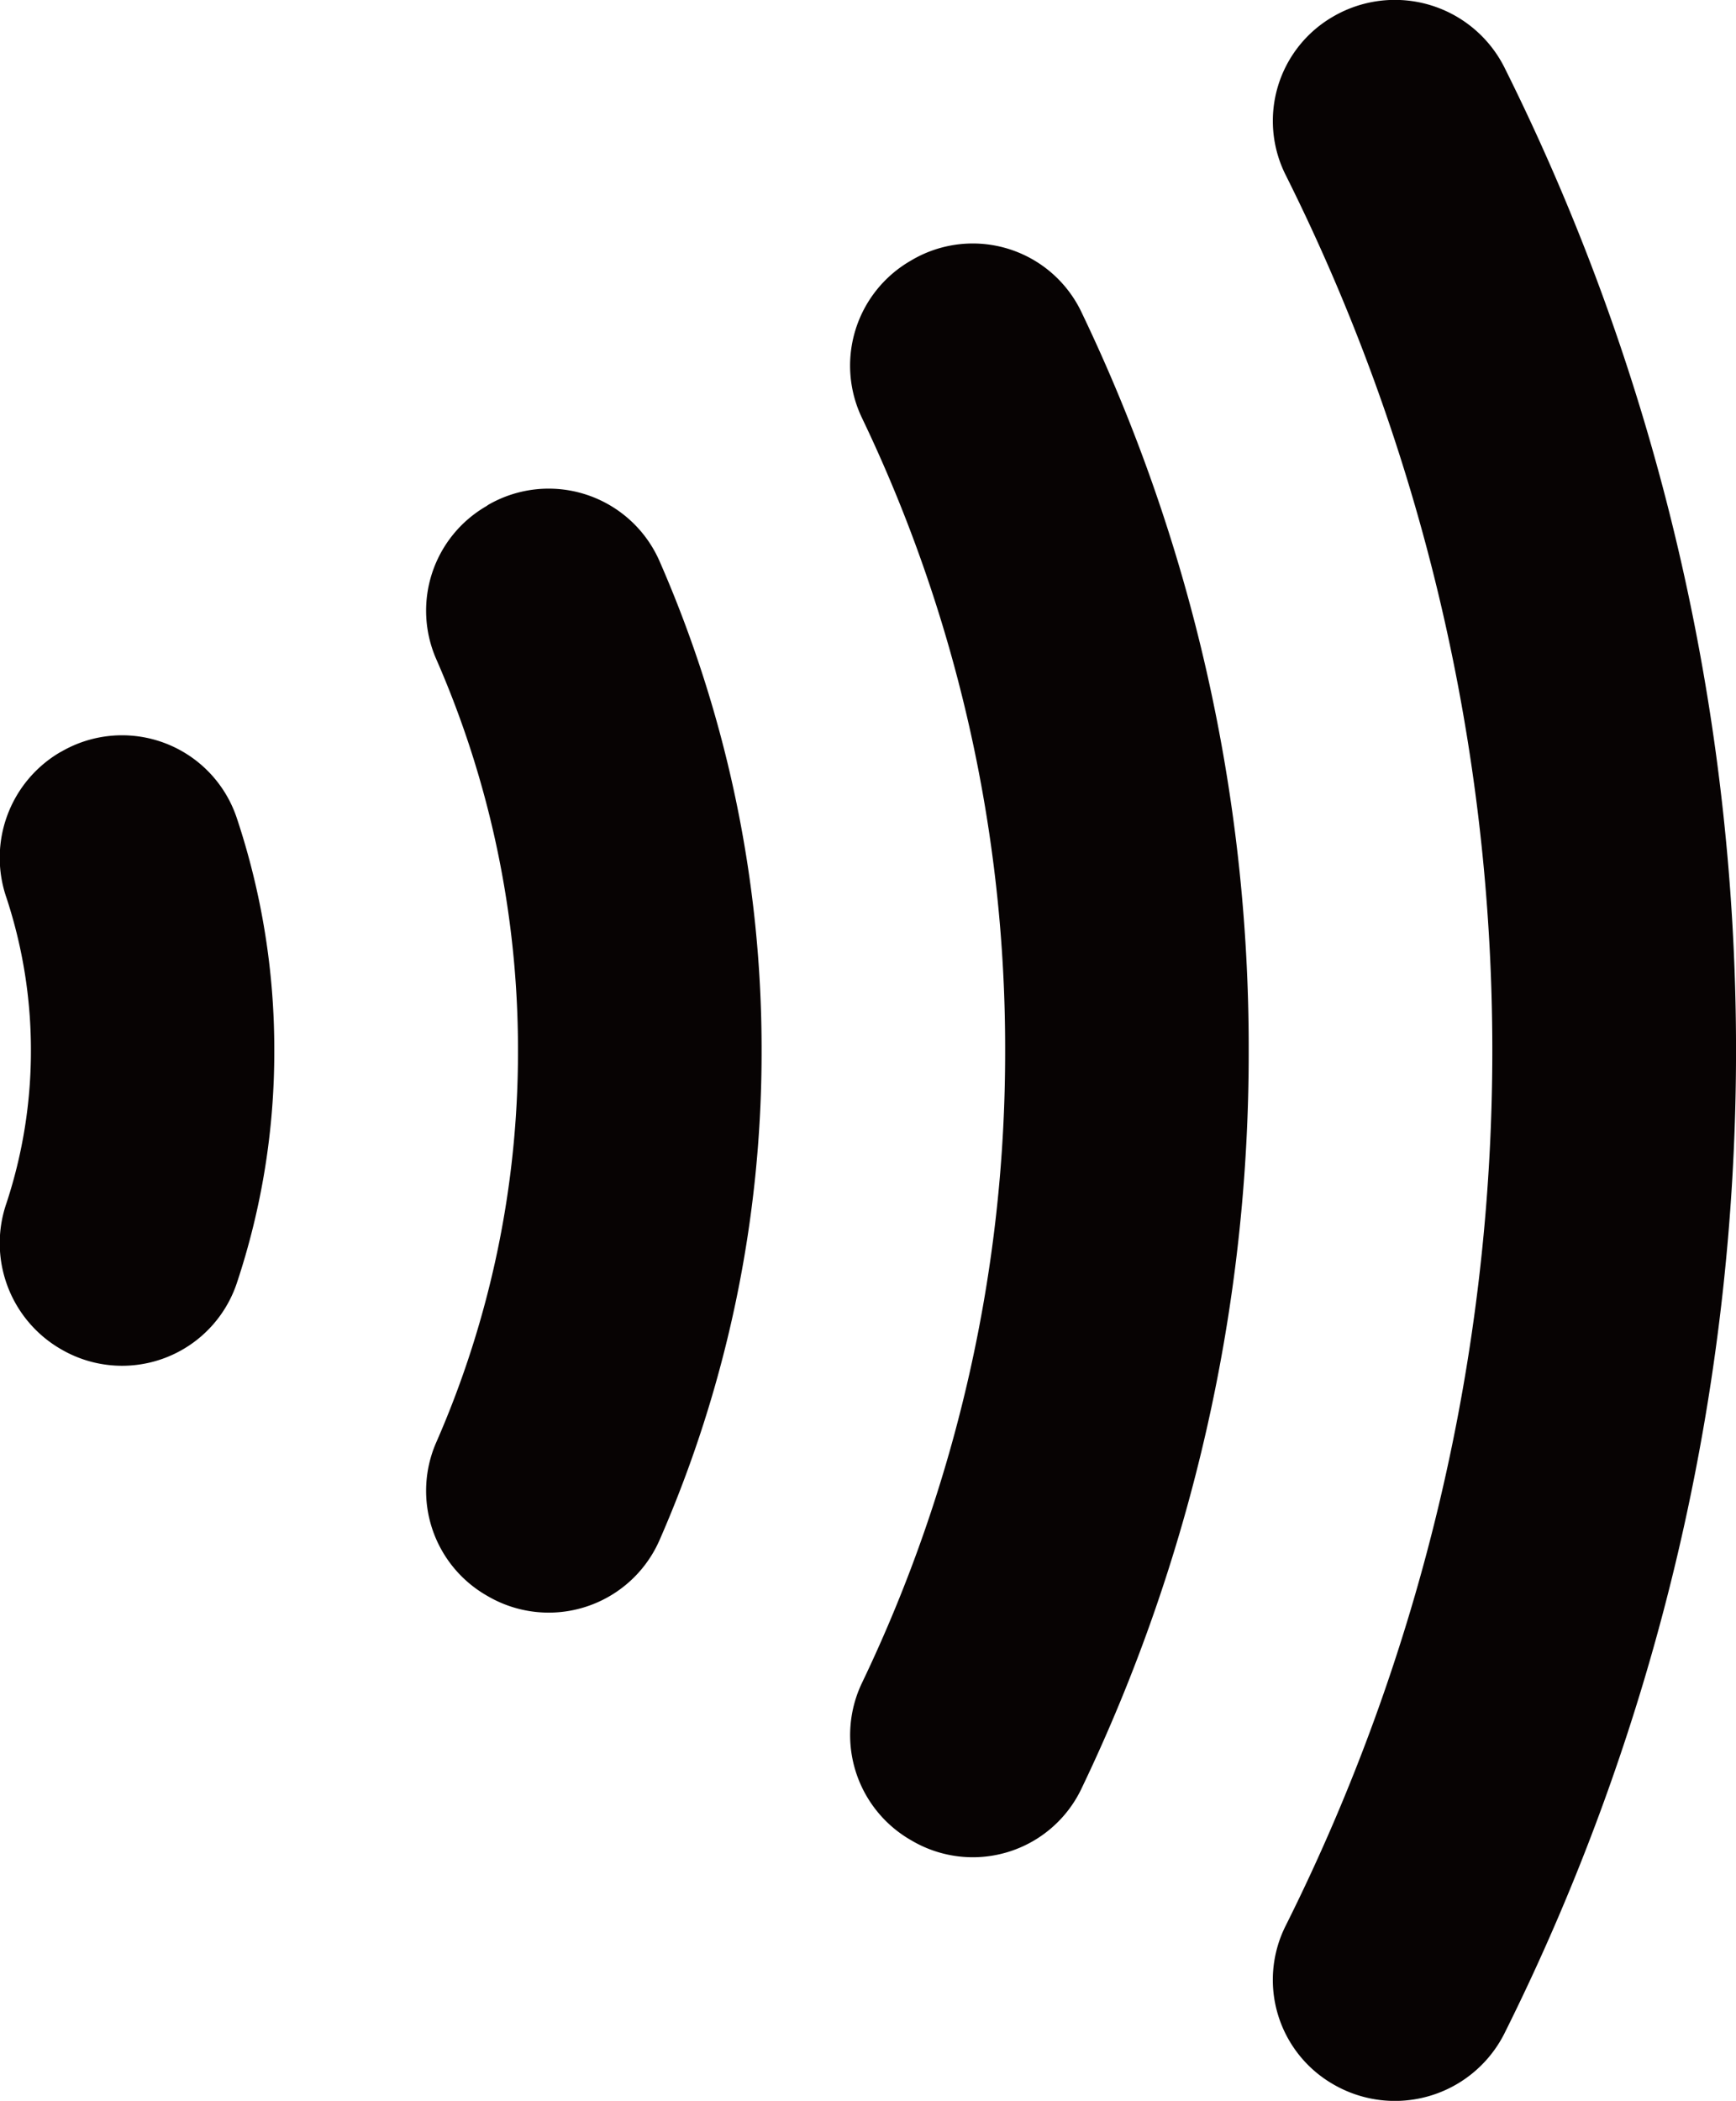 <svg xmlns="http://www.w3.org/2000/svg" xmlns:xlink="http://www.w3.org/1999/xlink" width="37" height="44.752" viewBox="0 0 37 44.752"><defs><style>.a{fill:none;}.b{clip-path:url(#a);}.c{fill:#070303;}</style><clipPath id="a"><rect class="a" width="37" height="44.752"/></clipPath></defs><g transform="translate(0 0)"><g class="b" transform="translate(0 0)"><path class="c" d="M1.313,22a2.578,2.578,0,0,1,3.733,1.415,15.56,15.56,0,0,1,.8,4.957,15.56,15.56,0,0,1-.8,4.957A2.578,2.578,0,0,1,1.313,34.74l-.038-.022a2.607,2.607,0,0,1-1.136-3.1,10.356,10.356,0,0,0,.52-3.249,10.359,10.359,0,0,0-.52-3.249,2.606,2.606,0,0,1,1.136-3.1Z" transform="translate(0 -5.992)"/><path class="c" d="M13.882,14.736a2.579,2.579,0,0,1,3.651,1.2,25.9,25.9,0,0,1,2.175,10.427,25.9,25.9,0,0,1-2.175,10.426,2.579,2.579,0,0,1-3.651,1.2l-.038-.022a2.572,2.572,0,0,1-1.07-3.26,20.711,20.711,0,0,0,1.742-8.342,20.71,20.71,0,0,0-1.742-8.342,2.572,2.572,0,0,1,1.07-3.26Z" transform="translate(-3.476 -3.982)"/><path class="c" d="M26.377,7.521a2.566,2.566,0,0,1,3.594,1.086,36.21,36.21,0,0,1,3.578,15.754,36.211,36.211,0,0,1-3.578,15.755A2.566,2.566,0,0,1,26.377,41.2l-.038-.022a2.578,2.578,0,0,1-1.026-3.356,31.043,31.043,0,0,0,3.045-13.462A31.042,31.042,0,0,0,25.312,10.9a2.578,2.578,0,0,1,1.026-3.356Z" transform="translate(-6.935 -1.986)"/><path class="c" d="M38.8.351A2.614,2.614,0,0,1,42.444,1.43a46.881,46.881,0,0,1,0,41.893A2.614,2.614,0,0,1,38.8,44.4a2.565,2.565,0,0,1-1.018-3.372,41.676,41.676,0,0,0,0-37.306A2.565,2.565,0,0,1,38.8.351" transform="translate(-10.383 0)"/></g></g></svg>